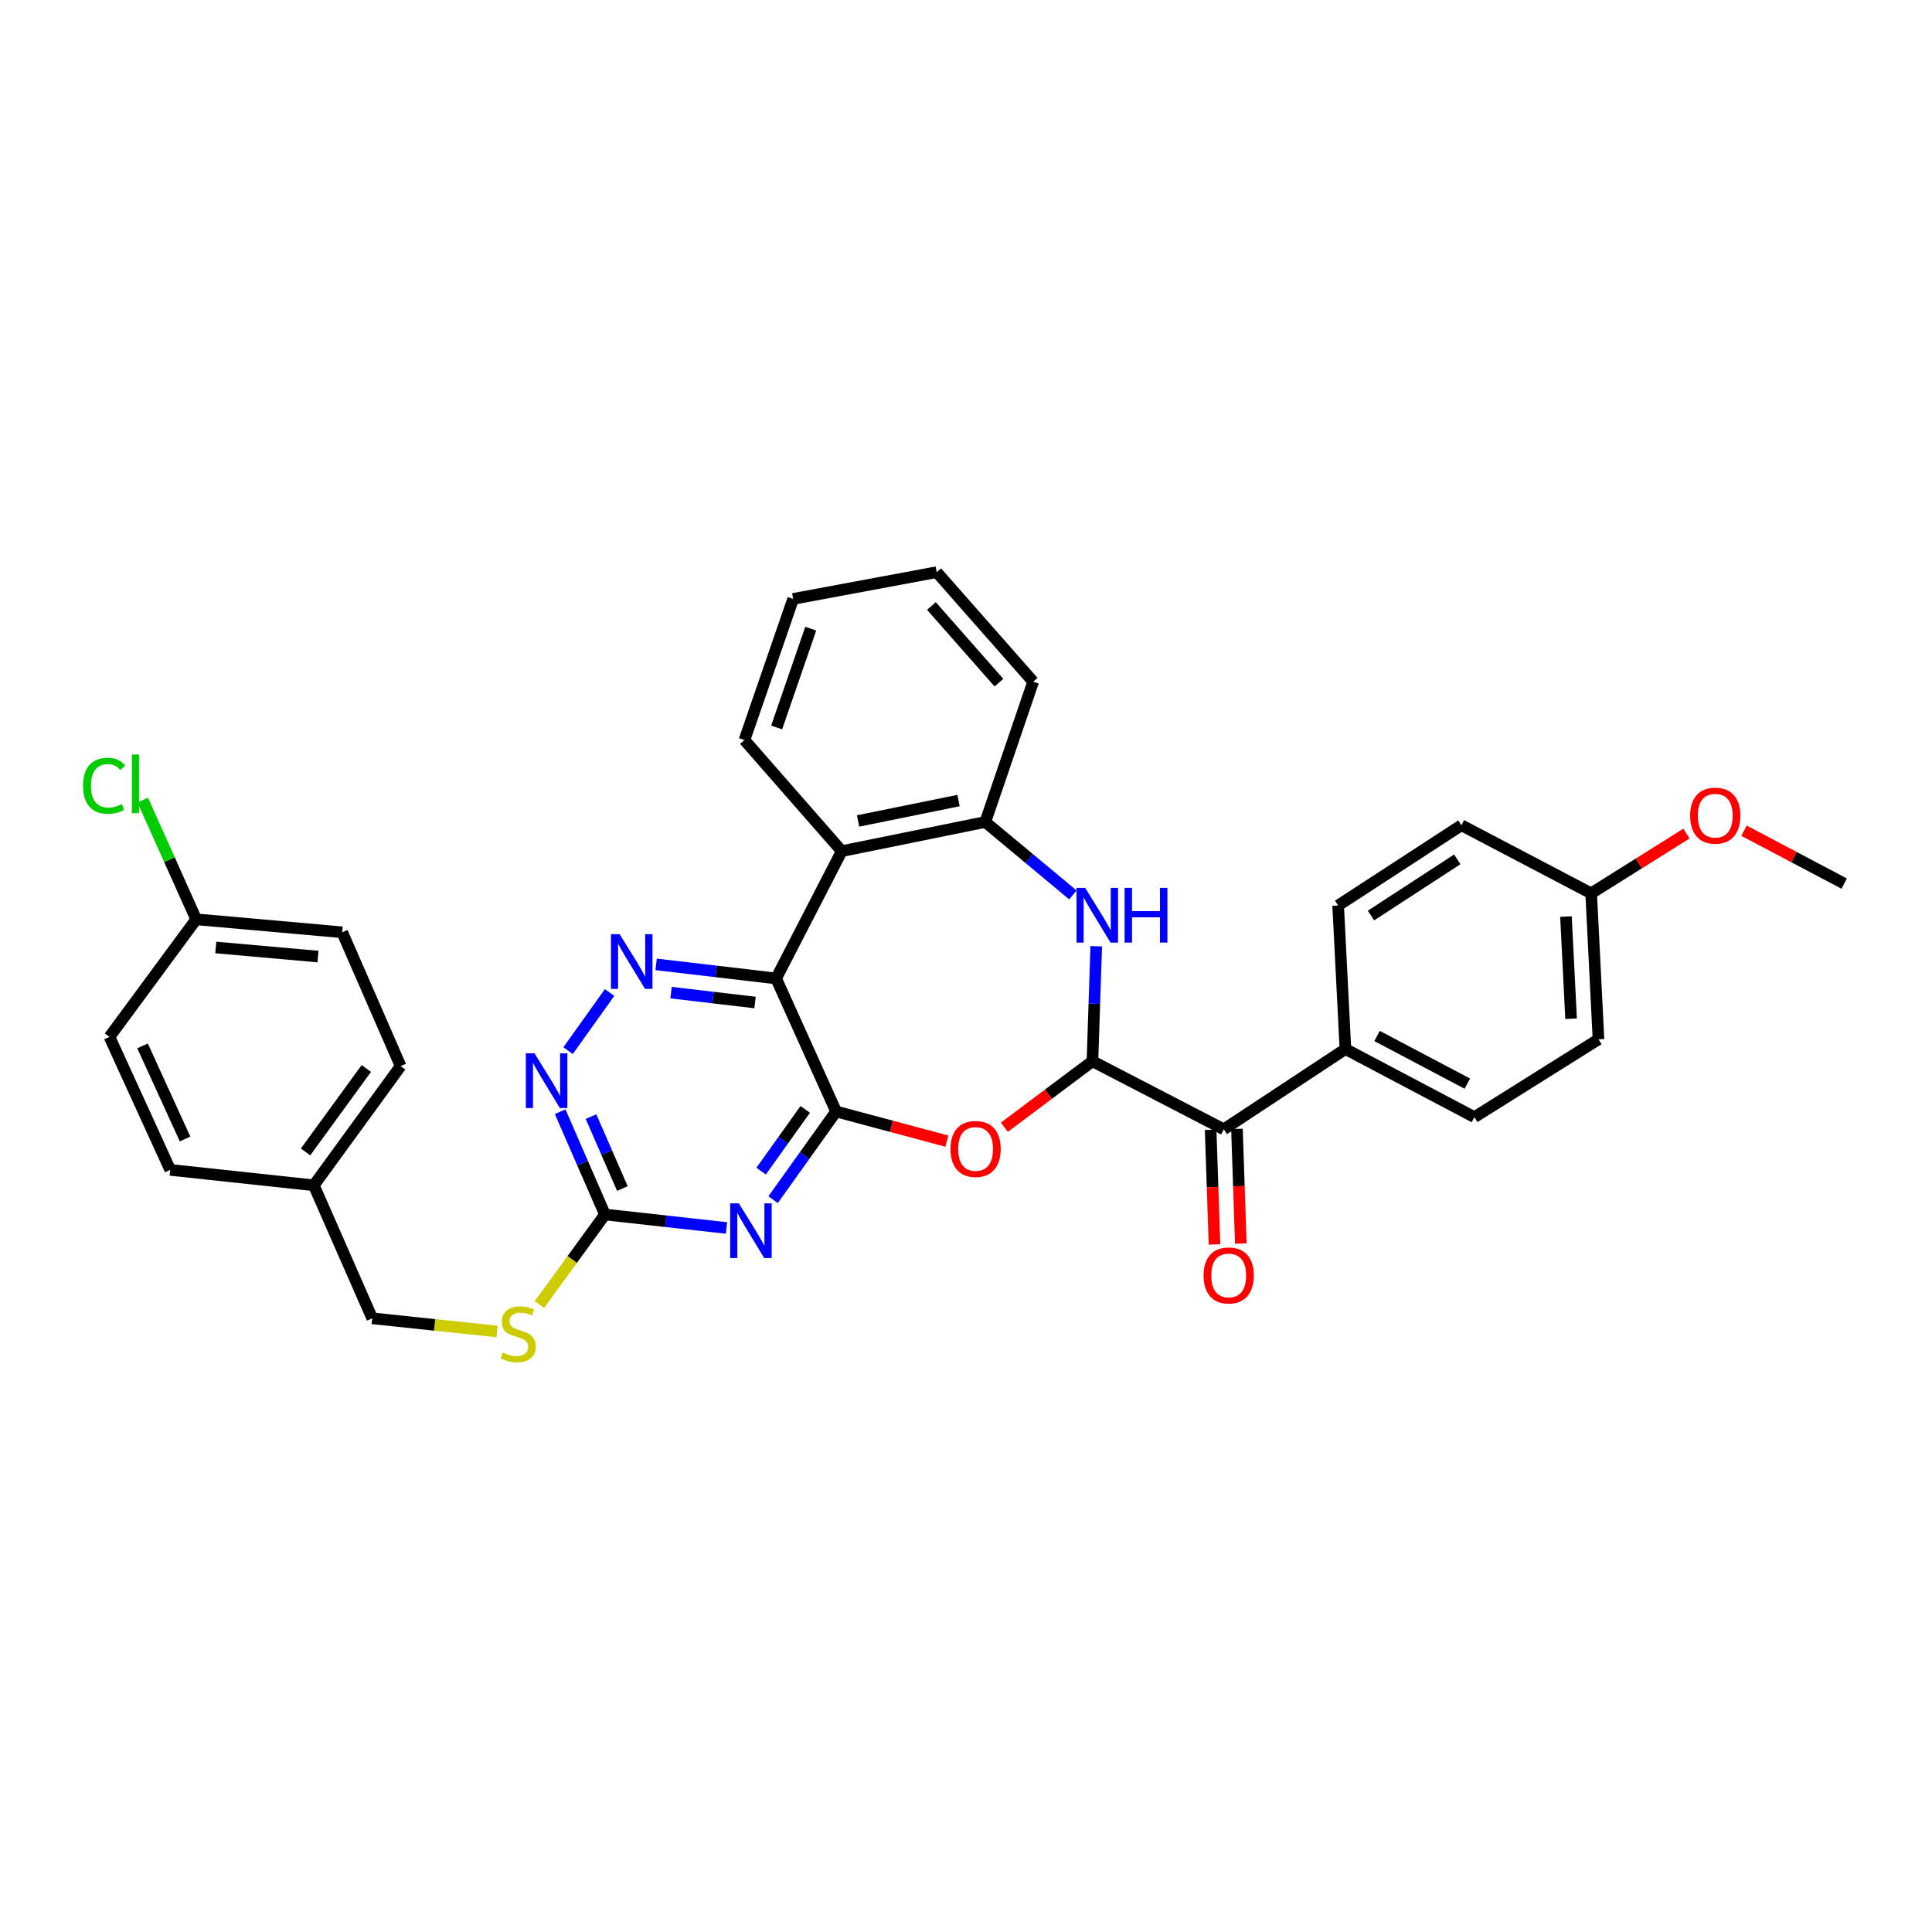 <?xml version='1.0' encoding='iso-8859-1'?>
<svg version='1.1' baseProfile='full'
              xmlns='http://www.w3.org/2000/svg'
                      xmlns:rdkit='http://www.rdkit.org/xml'
                      xmlns:xlink='http://www.w3.org/1999/xlink'
                  xml:space='preserve'
width='1000px' height='1000px' viewBox='0 0 1000 1000'>
<!-- END OF HEADER -->
<rect style='opacity:1.0;fill:#FFFFFF;stroke:none' width='1000' height='1000' x='0' y='0'> </rect>
<path class='bond-0' d='M 432.763,575.301 L 401.712,506.451' style='fill:none;fill-rule:evenodd;stroke:#000000;stroke-width:6px;stroke-linecap:butt;stroke-linejoin:miter;stroke-opacity:1' />
<path class='bond-2' d='M 432.763,575.301 L 416.458,598.124' style='fill:none;fill-rule:evenodd;stroke:#000000;stroke-width:6px;stroke-linecap:butt;stroke-linejoin:miter;stroke-opacity:1' />
<path class='bond-2' d='M 416.458,598.124 L 400.152,620.947' style='fill:none;fill-rule:evenodd;stroke:#0000FF;stroke-width:6px;stroke-linecap:butt;stroke-linejoin:miter;stroke-opacity:1' />
<path class='bond-2' d='M 416.782,574.225 L 405.368,590.201' style='fill:none;fill-rule:evenodd;stroke:#000000;stroke-width:6px;stroke-linecap:butt;stroke-linejoin:miter;stroke-opacity:1' />
<path class='bond-2' d='M 405.368,590.201 L 393.954,606.177' style='fill:none;fill-rule:evenodd;stroke:#0000FF;stroke-width:6px;stroke-linecap:butt;stroke-linejoin:miter;stroke-opacity:1' />
<path class='bond-3' d='M 432.763,575.301 L 461.427,582.97' style='fill:none;fill-rule:evenodd;stroke:#000000;stroke-width:6px;stroke-linecap:butt;stroke-linejoin:miter;stroke-opacity:1' />
<path class='bond-3' d='M 461.427,582.97 L 490.091,590.638' style='fill:none;fill-rule:evenodd;stroke:#FF0000;stroke-width:6px;stroke-linecap:butt;stroke-linejoin:miter;stroke-opacity:1' />
<path class='bond-5' d='M 401.712,506.451 L 370.656,502.804' style='fill:none;fill-rule:evenodd;stroke:#000000;stroke-width:6px;stroke-linecap:butt;stroke-linejoin:miter;stroke-opacity:1' />
<path class='bond-5' d='M 370.656,502.804 L 339.6,499.158' style='fill:none;fill-rule:evenodd;stroke:#0000FF;stroke-width:6px;stroke-linecap:butt;stroke-linejoin:miter;stroke-opacity:1' />
<path class='bond-5' d='M 390.806,518.893 L 369.067,516.341' style='fill:none;fill-rule:evenodd;stroke:#000000;stroke-width:6px;stroke-linecap:butt;stroke-linejoin:miter;stroke-opacity:1' />
<path class='bond-5' d='M 369.067,516.341 L 347.327,513.788' style='fill:none;fill-rule:evenodd;stroke:#0000FF;stroke-width:6px;stroke-linecap:butt;stroke-linejoin:miter;stroke-opacity:1' />
<path class='bond-6' d='M 401.712,506.451 L 435.694,440.547' style='fill:none;fill-rule:evenodd;stroke:#000000;stroke-width:6px;stroke-linecap:butt;stroke-linejoin:miter;stroke-opacity:1' />
<path class='bond-1' d='M 565.443,549.284 L 542.646,566.37' style='fill:none;fill-rule:evenodd;stroke:#000000;stroke-width:6px;stroke-linecap:butt;stroke-linejoin:miter;stroke-opacity:1' />
<path class='bond-1' d='M 542.646,566.37 L 519.849,583.456' style='fill:none;fill-rule:evenodd;stroke:#FF0000;stroke-width:6px;stroke-linecap:butt;stroke-linejoin:miter;stroke-opacity:1' />
<path class='bond-4' d='M 565.443,549.284 L 566.43,519.53' style='fill:none;fill-rule:evenodd;stroke:#000000;stroke-width:6px;stroke-linecap:butt;stroke-linejoin:miter;stroke-opacity:1' />
<path class='bond-4' d='M 566.43,519.53 L 567.416,489.776' style='fill:none;fill-rule:evenodd;stroke:#0000FF;stroke-width:6px;stroke-linecap:butt;stroke-linejoin:miter;stroke-opacity:1' />
<path class='bond-10' d='M 565.443,549.284 L 633.437,584.531' style='fill:none;fill-rule:evenodd;stroke:#000000;stroke-width:6px;stroke-linecap:butt;stroke-linejoin:miter;stroke-opacity:1' />
<path class='bond-7' d='M 376.041,635.6 L 344.585,632.111' style='fill:none;fill-rule:evenodd;stroke:#0000FF;stroke-width:6px;stroke-linecap:butt;stroke-linejoin:miter;stroke-opacity:1' />
<path class='bond-7' d='M 344.585,632.111 L 313.13,628.621' style='fill:none;fill-rule:evenodd;stroke:#000000;stroke-width:6px;stroke-linecap:butt;stroke-linejoin:miter;stroke-opacity:1' />
<path class='bond-34' d='M 555.323,463.212 L 532.659,444.338' style='fill:none;fill-rule:evenodd;stroke:#0000FF;stroke-width:6px;stroke-linecap:butt;stroke-linejoin:miter;stroke-opacity:1' />
<path class='bond-34' d='M 532.659,444.338 L 509.995,425.464' style='fill:none;fill-rule:evenodd;stroke:#000000;stroke-width:6px;stroke-linecap:butt;stroke-linejoin:miter;stroke-opacity:1' />
<path class='bond-33' d='M 315.515,513.731 L 294.039,543.808' style='fill:none;fill-rule:evenodd;stroke:#0000FF;stroke-width:6px;stroke-linecap:butt;stroke-linejoin:miter;stroke-opacity:1' />
<path class='bond-8' d='M 435.694,440.547 L 509.995,425.464' style='fill:none;fill-rule:evenodd;stroke:#000000;stroke-width:6px;stroke-linecap:butt;stroke-linejoin:miter;stroke-opacity:1' />
<path class='bond-8' d='M 444.128,424.928 L 496.138,414.37' style='fill:none;fill-rule:evenodd;stroke:#000000;stroke-width:6px;stroke-linecap:butt;stroke-linejoin:miter;stroke-opacity:1' />
<path class='bond-23' d='M 435.694,440.547 L 385.327,383.047' style='fill:none;fill-rule:evenodd;stroke:#000000;stroke-width:6px;stroke-linecap:butt;stroke-linejoin:miter;stroke-opacity:1' />
<path class='bond-9' d='M 313.13,628.621 L 301.528,602.02' style='fill:none;fill-rule:evenodd;stroke:#000000;stroke-width:6px;stroke-linecap:butt;stroke-linejoin:miter;stroke-opacity:1' />
<path class='bond-9' d='M 301.528,602.02 L 289.926,575.419' style='fill:none;fill-rule:evenodd;stroke:#0000FF;stroke-width:6px;stroke-linecap:butt;stroke-linejoin:miter;stroke-opacity:1' />
<path class='bond-9' d='M 322.142,615.192 L 314.021,596.571' style='fill:none;fill-rule:evenodd;stroke:#000000;stroke-width:6px;stroke-linecap:butt;stroke-linejoin:miter;stroke-opacity:1' />
<path class='bond-9' d='M 314.021,596.571 L 305.9,577.95' style='fill:none;fill-rule:evenodd;stroke:#0000FF;stroke-width:6px;stroke-linecap:butt;stroke-linejoin:miter;stroke-opacity:1' />
<path class='bond-12' d='M 313.13,628.621 L 296.17,651.923' style='fill:none;fill-rule:evenodd;stroke:#000000;stroke-width:6px;stroke-linecap:butt;stroke-linejoin:miter;stroke-opacity:1' />
<path class='bond-12' d='M 296.17,651.923 L 279.21,675.226' style='fill:none;fill-rule:evenodd;stroke:#CCCC00;stroke-width:6px;stroke-linecap:butt;stroke-linejoin:miter;stroke-opacity:1' />
<path class='bond-29' d='M 509.995,425.464 L 534.77,352.844' style='fill:none;fill-rule:evenodd;stroke:#000000;stroke-width:6px;stroke-linecap:butt;stroke-linejoin:miter;stroke-opacity:1' />
<path class='bond-11' d='M 633.437,584.531 L 696.388,542.985' style='fill:none;fill-rule:evenodd;stroke:#000000;stroke-width:6px;stroke-linecap:butt;stroke-linejoin:miter;stroke-opacity:1' />
<path class='bond-13' d='M 626.626,584.759 L 627.619,614.433' style='fill:none;fill-rule:evenodd;stroke:#000000;stroke-width:6px;stroke-linecap:butt;stroke-linejoin:miter;stroke-opacity:1' />
<path class='bond-13' d='M 627.619,614.433 L 628.612,644.107' style='fill:none;fill-rule:evenodd;stroke:#FF0000;stroke-width:6px;stroke-linecap:butt;stroke-linejoin:miter;stroke-opacity:1' />
<path class='bond-13' d='M 640.247,584.303 L 641.241,613.977' style='fill:none;fill-rule:evenodd;stroke:#000000;stroke-width:6px;stroke-linecap:butt;stroke-linejoin:miter;stroke-opacity:1' />
<path class='bond-13' d='M 641.241,613.977 L 642.234,643.651' style='fill:none;fill-rule:evenodd;stroke:#FF0000;stroke-width:6px;stroke-linecap:butt;stroke-linejoin:miter;stroke-opacity:1' />
<path class='bond-14' d='M 696.388,542.985 L 763.14,578.231' style='fill:none;fill-rule:evenodd;stroke:#000000;stroke-width:6px;stroke-linecap:butt;stroke-linejoin:miter;stroke-opacity:1' />
<path class='bond-14' d='M 712.764,536.22 L 759.491,560.892' style='fill:none;fill-rule:evenodd;stroke:#000000;stroke-width:6px;stroke-linecap:butt;stroke-linejoin:miter;stroke-opacity:1' />
<path class='bond-15' d='M 696.388,542.985 L 692.617,468.683' style='fill:none;fill-rule:evenodd;stroke:#000000;stroke-width:6px;stroke-linecap:butt;stroke-linejoin:miter;stroke-opacity:1' />
<path class='bond-16' d='M 257.243,689.165 L 224.954,685.761' style='fill:none;fill-rule:evenodd;stroke:#CCCC00;stroke-width:6px;stroke-linecap:butt;stroke-linejoin:miter;stroke-opacity:1' />
<path class='bond-16' d='M 224.954,685.761 L 192.664,682.357' style='fill:none;fill-rule:evenodd;stroke:#000000;stroke-width:6px;stroke-linecap:butt;stroke-linejoin:miter;stroke-opacity:1' />
<path class='bond-21' d='M 763.14,578.231 L 827.371,537.95' style='fill:none;fill-rule:evenodd;stroke:#000000;stroke-width:6px;stroke-linecap:butt;stroke-linejoin:miter;stroke-opacity:1' />
<path class='bond-20' d='M 692.617,468.683 L 756.424,427.145' style='fill:none;fill-rule:evenodd;stroke:#000000;stroke-width:6px;stroke-linecap:butt;stroke-linejoin:miter;stroke-opacity:1' />
<path class='bond-20' d='M 709.624,473.875 L 754.289,444.798' style='fill:none;fill-rule:evenodd;stroke:#000000;stroke-width:6px;stroke-linecap:butt;stroke-linejoin:miter;stroke-opacity:1' />
<path class='bond-18' d='M 192.664,682.357 L 162.431,613.515' style='fill:none;fill-rule:evenodd;stroke:#000000;stroke-width:6px;stroke-linecap:butt;stroke-linejoin:miter;stroke-opacity:1' />
<path class='bond-17' d='M 101.554,475.831 L 177.127,482.547' style='fill:none;fill-rule:evenodd;stroke:#000000;stroke-width:6px;stroke-linecap:butt;stroke-linejoin:miter;stroke-opacity:1' />
<path class='bond-17' d='M 111.684,490.414 L 164.585,495.115' style='fill:none;fill-rule:evenodd;stroke:#000000;stroke-width:6px;stroke-linecap:butt;stroke-linejoin:miter;stroke-opacity:1' />
<path class='bond-22' d='M 101.554,475.831 L 87.708,444.969' style='fill:none;fill-rule:evenodd;stroke:#000000;stroke-width:6px;stroke-linecap:butt;stroke-linejoin:miter;stroke-opacity:1' />
<path class='bond-22' d='M 87.708,444.969 L 73.862,414.108' style='fill:none;fill-rule:evenodd;stroke:#00CC00;stroke-width:6px;stroke-linecap:butt;stroke-linejoin:miter;stroke-opacity:1' />
<path class='bond-37' d='M 101.554,475.831 L 56.661,536.685' style='fill:none;fill-rule:evenodd;stroke:#000000;stroke-width:6px;stroke-linecap:butt;stroke-linejoin:miter;stroke-opacity:1' />
<path class='bond-26' d='M 162.431,613.515 L 88.114,605.527' style='fill:none;fill-rule:evenodd;stroke:#000000;stroke-width:6px;stroke-linecap:butt;stroke-linejoin:miter;stroke-opacity:1' />
<path class='bond-27' d='M 162.431,613.515 L 207.361,551.813' style='fill:none;fill-rule:evenodd;stroke:#000000;stroke-width:6px;stroke-linecap:butt;stroke-linejoin:miter;stroke-opacity:1' />
<path class='bond-27' d='M 158.153,596.237 L 189.604,553.046' style='fill:none;fill-rule:evenodd;stroke:#000000;stroke-width:6px;stroke-linecap:butt;stroke-linejoin:miter;stroke-opacity:1' />
<path class='bond-19' d='M 823.585,462.391 L 756.424,427.145' style='fill:none;fill-rule:evenodd;stroke:#000000;stroke-width:6px;stroke-linecap:butt;stroke-linejoin:miter;stroke-opacity:1' />
<path class='bond-28' d='M 823.585,462.391 L 848.249,446.922' style='fill:none;fill-rule:evenodd;stroke:#000000;stroke-width:6px;stroke-linecap:butt;stroke-linejoin:miter;stroke-opacity:1' />
<path class='bond-28' d='M 848.249,446.922 L 872.913,431.452' style='fill:none;fill-rule:evenodd;stroke:#FF0000;stroke-width:6px;stroke-linecap:butt;stroke-linejoin:miter;stroke-opacity:1' />
<path class='bond-36' d='M 823.585,462.391 L 827.371,537.95' style='fill:none;fill-rule:evenodd;stroke:#000000;stroke-width:6px;stroke-linecap:butt;stroke-linejoin:miter;stroke-opacity:1' />
<path class='bond-36' d='M 810.541,474.407 L 813.191,527.298' style='fill:none;fill-rule:evenodd;stroke:#000000;stroke-width:6px;stroke-linecap:butt;stroke-linejoin:miter;stroke-opacity:1' />
<path class='bond-31' d='M 385.327,383.047 L 410.54,309.996' style='fill:none;fill-rule:evenodd;stroke:#000000;stroke-width:6px;stroke-linecap:butt;stroke-linejoin:miter;stroke-opacity:1' />
<path class='bond-31' d='M 401.992,376.536 L 419.642,325.4' style='fill:none;fill-rule:evenodd;stroke:#000000;stroke-width:6px;stroke-linecap:butt;stroke-linejoin:miter;stroke-opacity:1' />
<path class='bond-24' d='M 56.661,536.685 L 88.114,605.527' style='fill:none;fill-rule:evenodd;stroke:#000000;stroke-width:6px;stroke-linecap:butt;stroke-linejoin:miter;stroke-opacity:1' />
<path class='bond-24' d='M 73.776,541.348 L 95.793,589.537' style='fill:none;fill-rule:evenodd;stroke:#000000;stroke-width:6px;stroke-linecap:butt;stroke-linejoin:miter;stroke-opacity:1' />
<path class='bond-25' d='M 177.127,482.547 L 207.361,551.813' style='fill:none;fill-rule:evenodd;stroke:#000000;stroke-width:6px;stroke-linecap:butt;stroke-linejoin:miter;stroke-opacity:1' />
<path class='bond-30' d='M 902.695,429.97 L 928.62,443.66' style='fill:none;fill-rule:evenodd;stroke:#FF0000;stroke-width:6px;stroke-linecap:butt;stroke-linejoin:miter;stroke-opacity:1' />
<path class='bond-30' d='M 928.62,443.66 L 954.545,457.349' style='fill:none;fill-rule:evenodd;stroke:#000000;stroke-width:6px;stroke-linecap:butt;stroke-linejoin:miter;stroke-opacity:1' />
<path class='bond-35' d='M 534.77,352.844 L 484.842,296.154' style='fill:none;fill-rule:evenodd;stroke:#000000;stroke-width:6px;stroke-linecap:butt;stroke-linejoin:miter;stroke-opacity:1' />
<path class='bond-35' d='M 517.053,353.348 L 482.103,313.666' style='fill:none;fill-rule:evenodd;stroke:#000000;stroke-width:6px;stroke-linecap:butt;stroke-linejoin:miter;stroke-opacity:1' />
<path class='bond-32' d='M 410.54,309.996 L 484.842,296.154' style='fill:none;fill-rule:evenodd;stroke:#000000;stroke-width:6px;stroke-linecap:butt;stroke-linejoin:miter;stroke-opacity:1' />
<path  class='atom-3' d='M 382.421 622.843
L 391.701 637.843
Q 392.621 639.323, 394.101 642.003
Q 395.581 644.683, 395.661 644.843
L 395.661 622.843
L 399.421 622.843
L 399.421 651.163
L 395.541 651.163
L 385.581 634.763
Q 384.421 632.843, 383.181 630.643
Q 381.981 628.443, 381.621 627.763
L 381.621 651.163
L 377.941 651.163
L 377.941 622.843
L 382.421 622.843
' fill='#0000FF'/>
<path  class='atom-4' d='M 491.96 594.696
Q 491.96 587.896, 495.32 584.096
Q 498.68 580.296, 504.96 580.296
Q 511.24 580.296, 514.6 584.096
Q 517.96 587.896, 517.96 594.696
Q 517.96 601.576, 514.56 605.496
Q 511.16 609.376, 504.96 609.376
Q 498.72 609.376, 495.32 605.496
Q 491.96 601.616, 491.96 594.696
M 504.96 606.176
Q 509.28 606.176, 511.6 603.296
Q 513.96 600.376, 513.96 594.696
Q 513.96 589.136, 511.6 586.336
Q 509.28 583.496, 504.96 583.496
Q 500.64 583.496, 498.28 586.296
Q 495.96 589.096, 495.96 594.696
Q 495.96 600.416, 498.28 603.296
Q 500.64 606.176, 504.96 606.176
' fill='#FF0000'/>
<path  class='atom-5' d='M 561.689 459.566
L 570.969 474.566
Q 571.889 476.046, 573.369 478.726
Q 574.849 481.406, 574.929 481.566
L 574.929 459.566
L 578.689 459.566
L 578.689 487.886
L 574.809 487.886
L 564.849 471.486
Q 563.689 469.566, 562.449 467.366
Q 561.249 465.166, 560.889 464.486
L 560.889 487.886
L 557.209 487.886
L 557.209 459.566
L 561.689 459.566
' fill='#0000FF'/>
<path  class='atom-5' d='M 582.089 459.566
L 585.929 459.566
L 585.929 471.606
L 600.409 471.606
L 600.409 459.566
L 604.249 459.566
L 604.249 487.886
L 600.409 487.886
L 600.409 474.806
L 585.929 474.806
L 585.929 487.886
L 582.089 487.886
L 582.089 459.566
' fill='#0000FF'/>
<path  class='atom-6' d='M 320.719 483.516
L 329.999 498.516
Q 330.919 499.996, 332.399 502.676
Q 333.879 505.356, 333.959 505.516
L 333.959 483.516
L 337.719 483.516
L 337.719 511.836
L 333.839 511.836
L 323.879 495.436
Q 322.719 493.516, 321.479 491.316
Q 320.279 489.116, 319.919 488.436
L 319.919 511.836
L 316.239 511.836
L 316.239 483.516
L 320.719 483.516
' fill='#0000FF'/>
<path  class='atom-10' d='M 276.667 545.21
L 285.947 560.21
Q 286.867 561.69, 288.347 564.37
Q 289.827 567.05, 289.907 567.21
L 289.907 545.21
L 293.667 545.21
L 293.667 573.53
L 289.787 573.53
L 279.827 557.13
Q 278.667 555.21, 277.427 553.01
Q 276.227 550.81, 275.867 550.13
L 275.867 573.53
L 272.187 573.53
L 272.187 545.21
L 276.667 545.21
' fill='#0000FF'/>
<path  class='atom-13' d='M 260.223 700.043
Q 260.543 700.163, 261.863 700.723
Q 263.183 701.283, 264.623 701.643
Q 266.103 701.963, 267.543 701.963
Q 270.223 701.963, 271.783 700.683
Q 273.343 699.363, 273.343 697.083
Q 273.343 695.523, 272.543 694.563
Q 271.783 693.603, 270.583 693.083
Q 269.383 692.563, 267.383 691.963
Q 264.863 691.203, 263.343 690.483
Q 261.863 689.763, 260.783 688.243
Q 259.743 686.723, 259.743 684.163
Q 259.743 680.603, 262.143 678.403
Q 264.583 676.203, 269.383 676.203
Q 272.663 676.203, 276.383 677.763
L 275.463 680.843
Q 272.063 679.443, 269.503 679.443
Q 266.743 679.443, 265.223 680.603
Q 263.703 681.723, 263.743 683.683
Q 263.743 685.203, 264.503 686.123
Q 265.303 687.043, 266.423 687.563
Q 267.583 688.083, 269.503 688.683
Q 272.063 689.483, 273.583 690.283
Q 275.103 691.083, 276.183 692.723
Q 277.303 694.323, 277.303 697.083
Q 277.303 701.003, 274.663 703.123
Q 272.063 705.203, 267.703 705.203
Q 265.183 705.203, 263.263 704.643
Q 261.383 704.123, 259.143 703.203
L 260.223 700.043
' fill='#CCCC00'/>
<path  class='atom-14' d='M 622.966 660.169
Q 622.966 653.369, 626.326 649.569
Q 629.686 645.769, 635.966 645.769
Q 642.246 645.769, 645.606 649.569
Q 648.966 653.369, 648.966 660.169
Q 648.966 667.049, 645.566 670.969
Q 642.166 674.849, 635.966 674.849
Q 629.726 674.849, 626.326 670.969
Q 622.966 667.089, 622.966 660.169
M 635.966 671.649
Q 640.286 671.649, 642.606 668.769
Q 644.966 665.849, 644.966 660.169
Q 644.966 654.609, 642.606 651.809
Q 640.286 648.969, 635.966 648.969
Q 631.646 648.969, 629.286 651.769
Q 626.966 654.569, 626.966 660.169
Q 626.966 665.889, 629.286 668.769
Q 631.646 671.649, 635.966 671.649
' fill='#FF0000'/>
<path  class='atom-23' d='M 42.981 406.705
Q 42.981 399.665, 46.261 395.985
Q 49.581 392.265, 55.861 392.265
Q 61.701 392.265, 64.821 396.385
L 62.181 398.545
Q 59.901 395.545, 55.861 395.545
Q 51.581 395.545, 49.301 398.425
Q 47.061 401.265, 47.061 406.705
Q 47.061 412.305, 49.381 415.185
Q 51.741 418.065, 56.301 418.065
Q 59.421 418.065, 63.061 416.185
L 64.181 419.185
Q 62.701 420.145, 60.461 420.705
Q 58.221 421.265, 55.741 421.265
Q 49.581 421.265, 46.261 417.505
Q 42.981 413.745, 42.981 406.705
' fill='#00CC00'/>
<path  class='atom-23' d='M 68.261 390.545
L 71.941 390.545
L 71.941 420.905
L 68.261 420.905
L 68.261 390.545
' fill='#00CC00'/>
<path  class='atom-29' d='M 874.808 422.19
Q 874.808 415.39, 878.168 411.59
Q 881.528 407.79, 887.808 407.79
Q 894.088 407.79, 897.448 411.59
Q 900.808 415.39, 900.808 422.19
Q 900.808 429.07, 897.408 432.99
Q 894.008 436.87, 887.808 436.87
Q 881.568 436.87, 878.168 432.99
Q 874.808 429.11, 874.808 422.19
M 887.808 433.67
Q 892.128 433.67, 894.448 430.79
Q 896.808 427.87, 896.808 422.19
Q 896.808 416.63, 894.448 413.83
Q 892.128 410.99, 887.808 410.99
Q 883.488 410.99, 881.128 413.79
Q 878.808 416.59, 878.808 422.19
Q 878.808 427.91, 881.128 430.79
Q 883.488 433.67, 887.808 433.67
' fill='#FF0000'/>
</svg>
